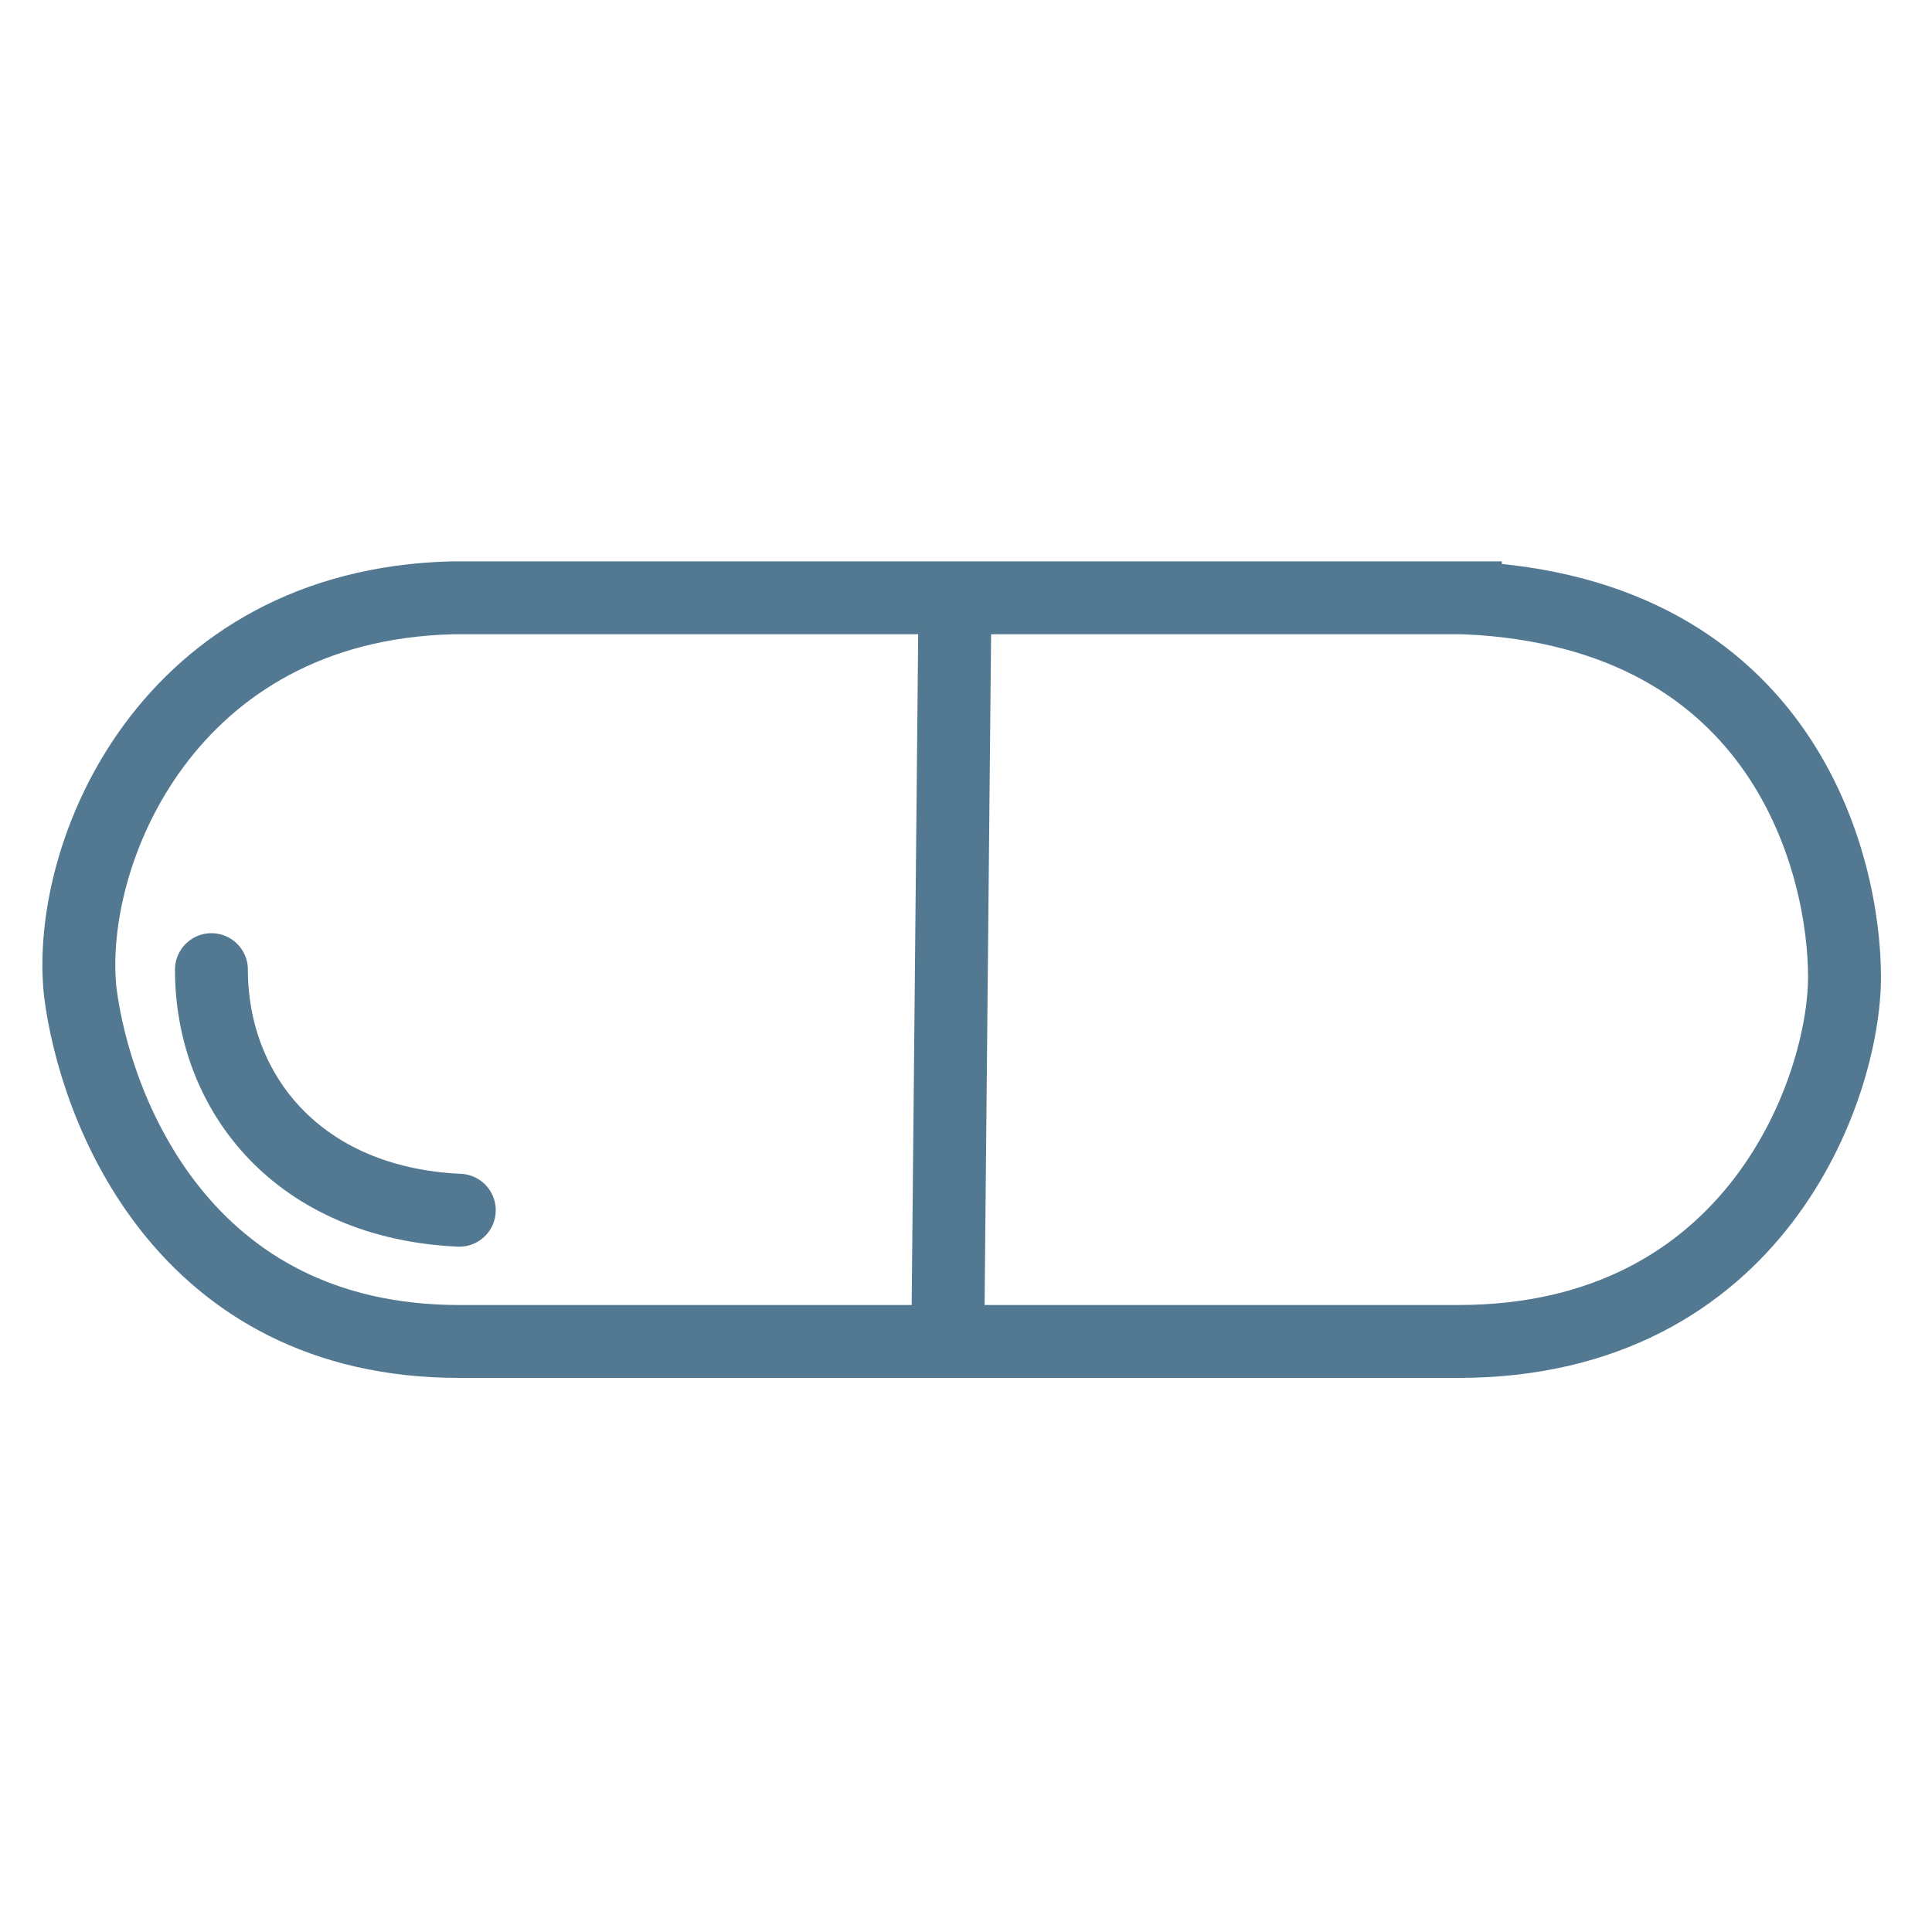 <svg viewBox="0 0 26.5 26.5" version="1.1" xmlns:xlink="http://www.w3.org/1999/xlink" xmlns="http://www.w3.org/2000/svg" id="a">
  
  <defs>
    <style>
      .st0 {
        stroke-linecap: round;
      }

      .st0, .st1 {
        fill: none;
        stroke: #537992;
        stroke-miterlimit: 10;
      }
    </style>
  </defs>
  <path d="M20.1,8.2c4.4.2,5.2,3.7,5.2,5.2s-1.2,5-5.3,5H6.3c-3.8,0-5-3.2-5.2-4.8-.2-1.9,1.2-5.3,5.1-5.4,3.8,0,13.9,0,13.9,0Z" class="st1"></path>
  <line y2="8.1" x2="13.1" y1="18.4" x1="13" class="st1"></line>
  <path d="M2.9,13.3c0,1.7,1.2,3.2,3.4,3.3" class="st0"></path>
</svg>
